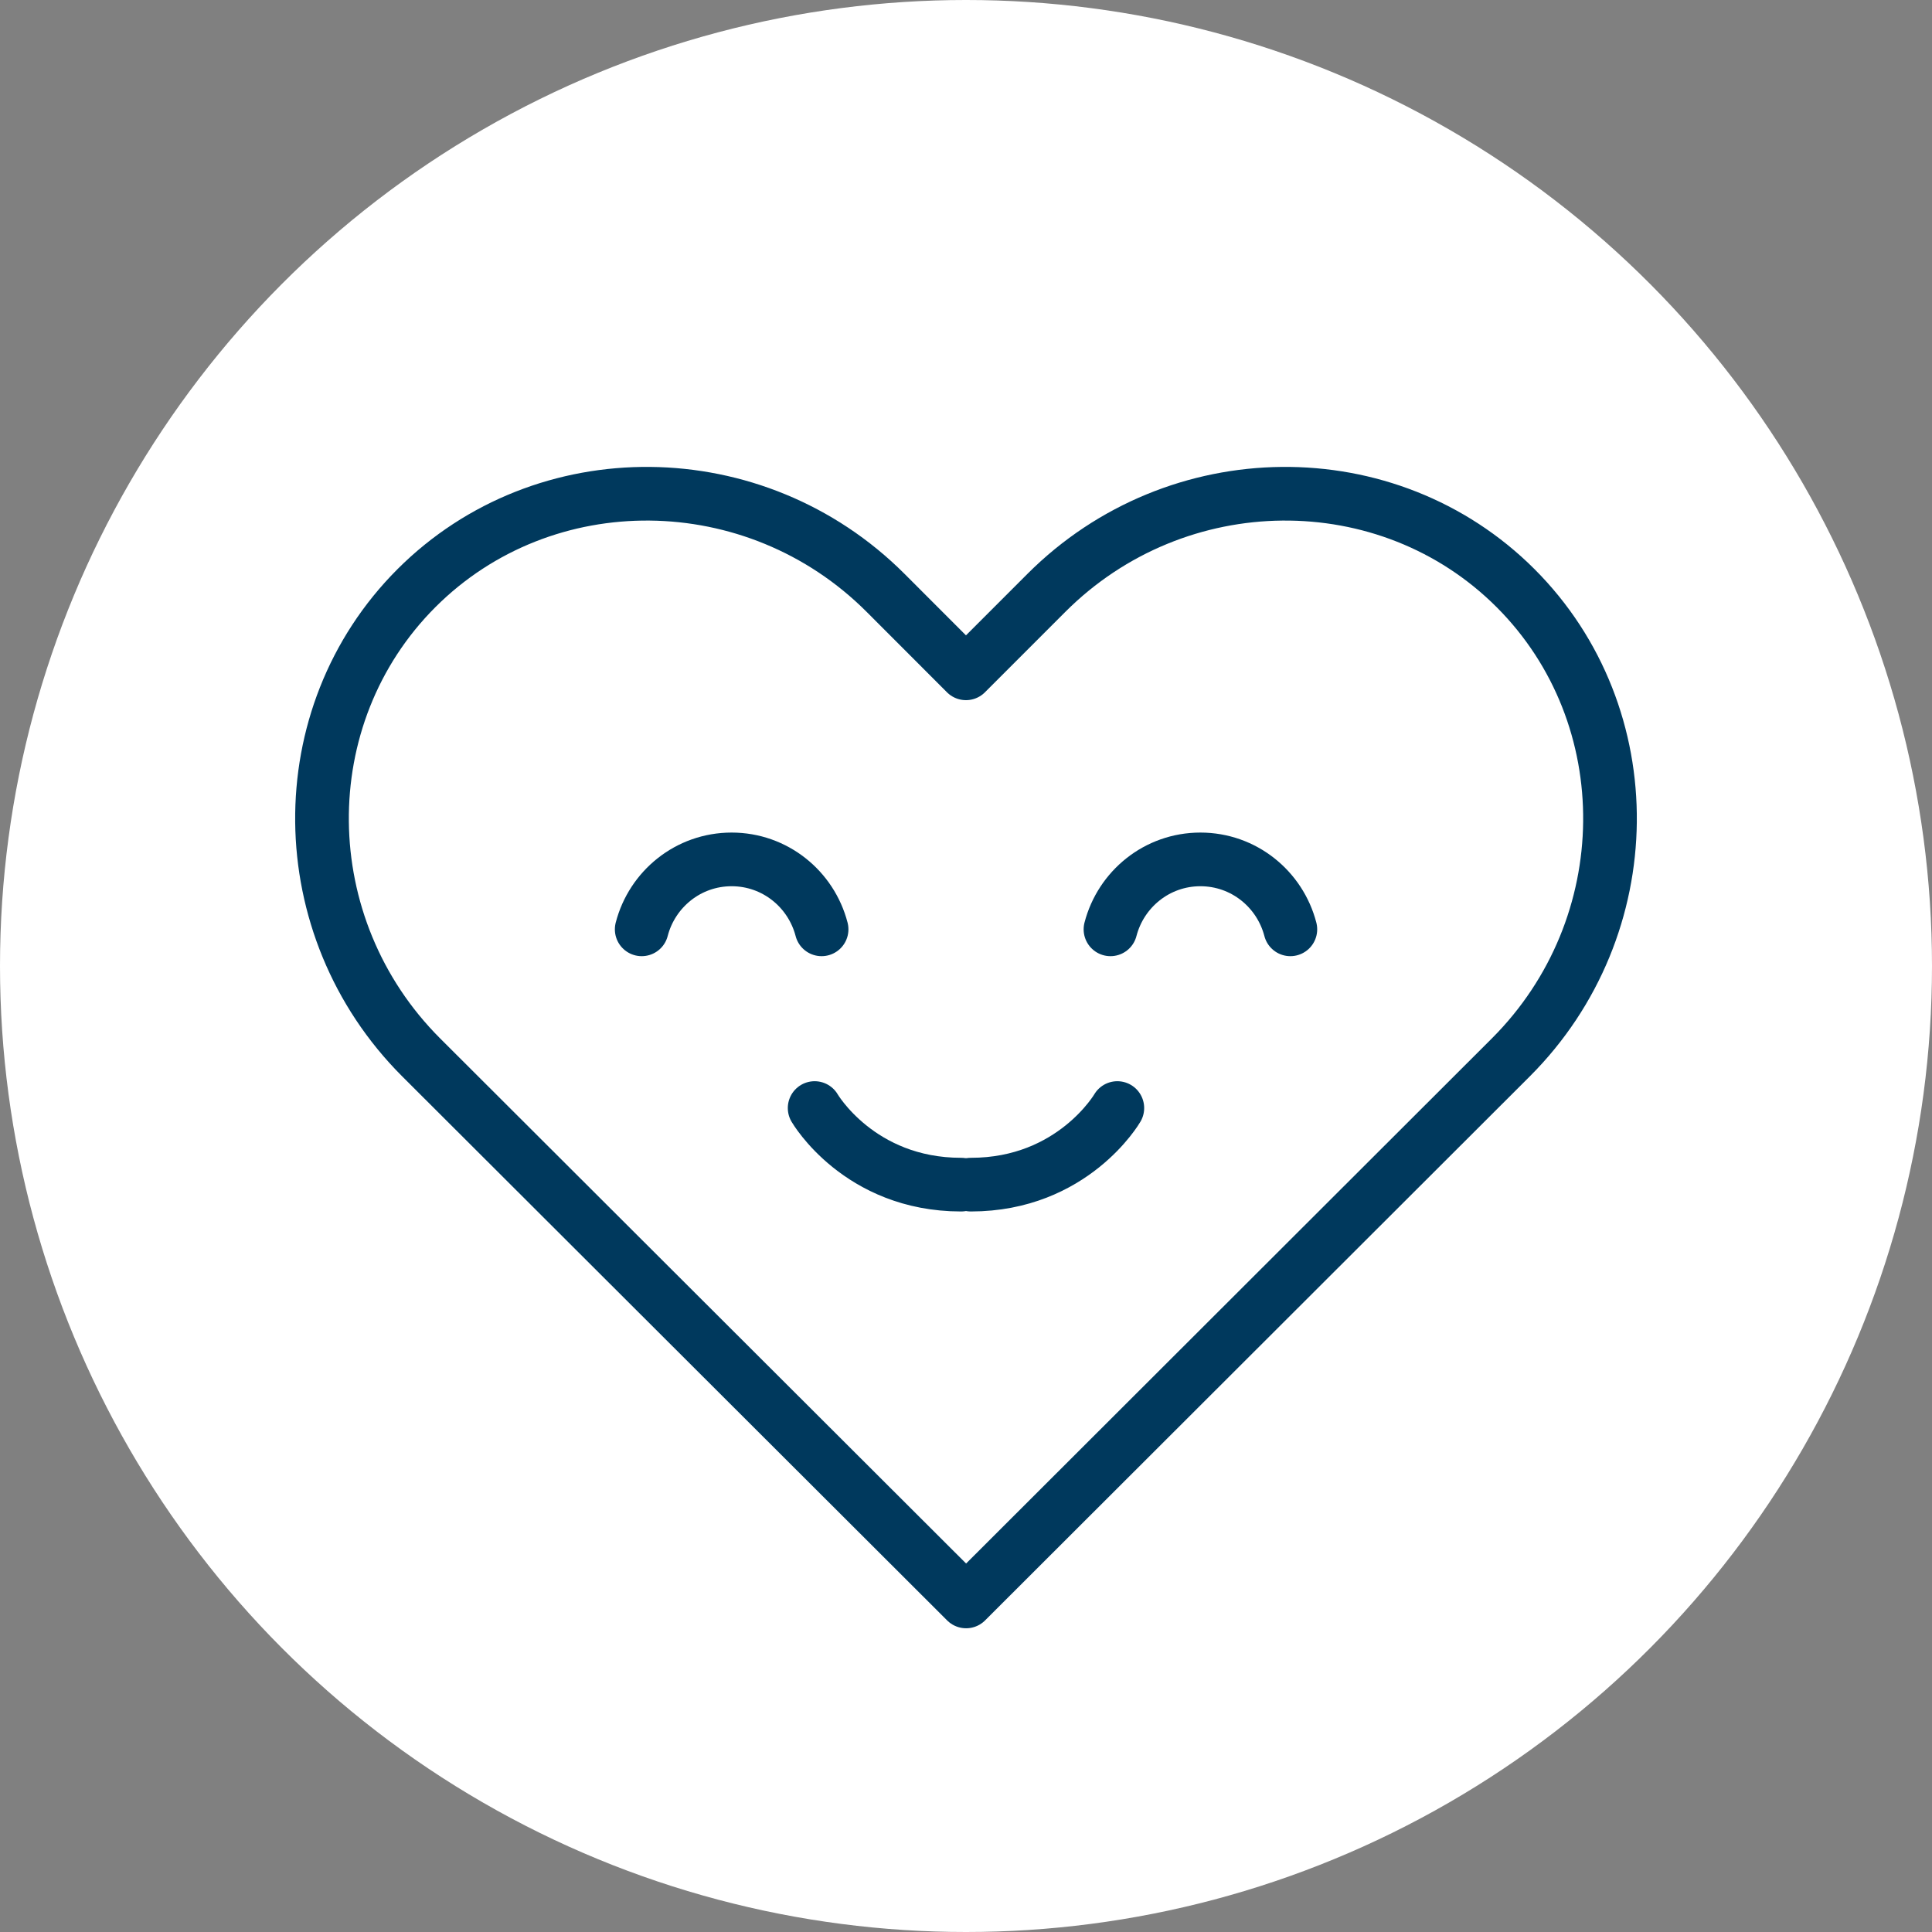 <svg xmlns="http://www.w3.org/2000/svg" width="90" height="90" viewBox="0 0 90 90" fill="none"><rect x="0" y="0" width="90" height="90" fill="#808080" stroke="none"/><circle cx="45" cy="45" r="45" fill="white"></circle><path d="M45.005 74.601L70.384 49.254C76.452 43.185 76.551 33.351 70.602 27.399C64.651 21.45 54.817 21.547 48.747 27.616L44.998 31.366L41.252 27.616C35.183 21.547 25.349 21.45 19.399 27.399C13.45 33.351 13.547 43.184 19.616 49.254L45.005 74.601Z" stroke="#00395D" stroke-width="2.5" stroke-miterlimit="10" stroke-linecap="round" stroke-linejoin="round"></path><path d="M51.73 43.292C52.215 41.421 53.898 40.034 55.919 40.034C57.942 40.034 59.625 41.422 60.11 43.292" stroke="#00395D" stroke-width="2.5" stroke-miterlimit="10" stroke-linecap="round"></path><path d="M29.893 43.292C30.377 41.421 32.06 40.034 34.082 40.034C36.105 40.034 37.788 41.422 38.273 43.292" stroke="#00395D" stroke-width="2.5" stroke-miterlimit="10" stroke-linecap="round"></path><path d="M37.949 51.617C37.949 51.617 40.016 55.185 44.773 55.185" stroke="#00395D" stroke-width="2.5" stroke-miterlimit="10" stroke-linecap="round" stroke-linejoin="round"></path><path d="M52.05 51.617C52.05 51.617 49.984 55.185 45.227 55.185" stroke="#00395D" stroke-width="2.5" stroke-miterlimit="10" stroke-linecap="round" stroke-linejoin="round"></path></svg>
